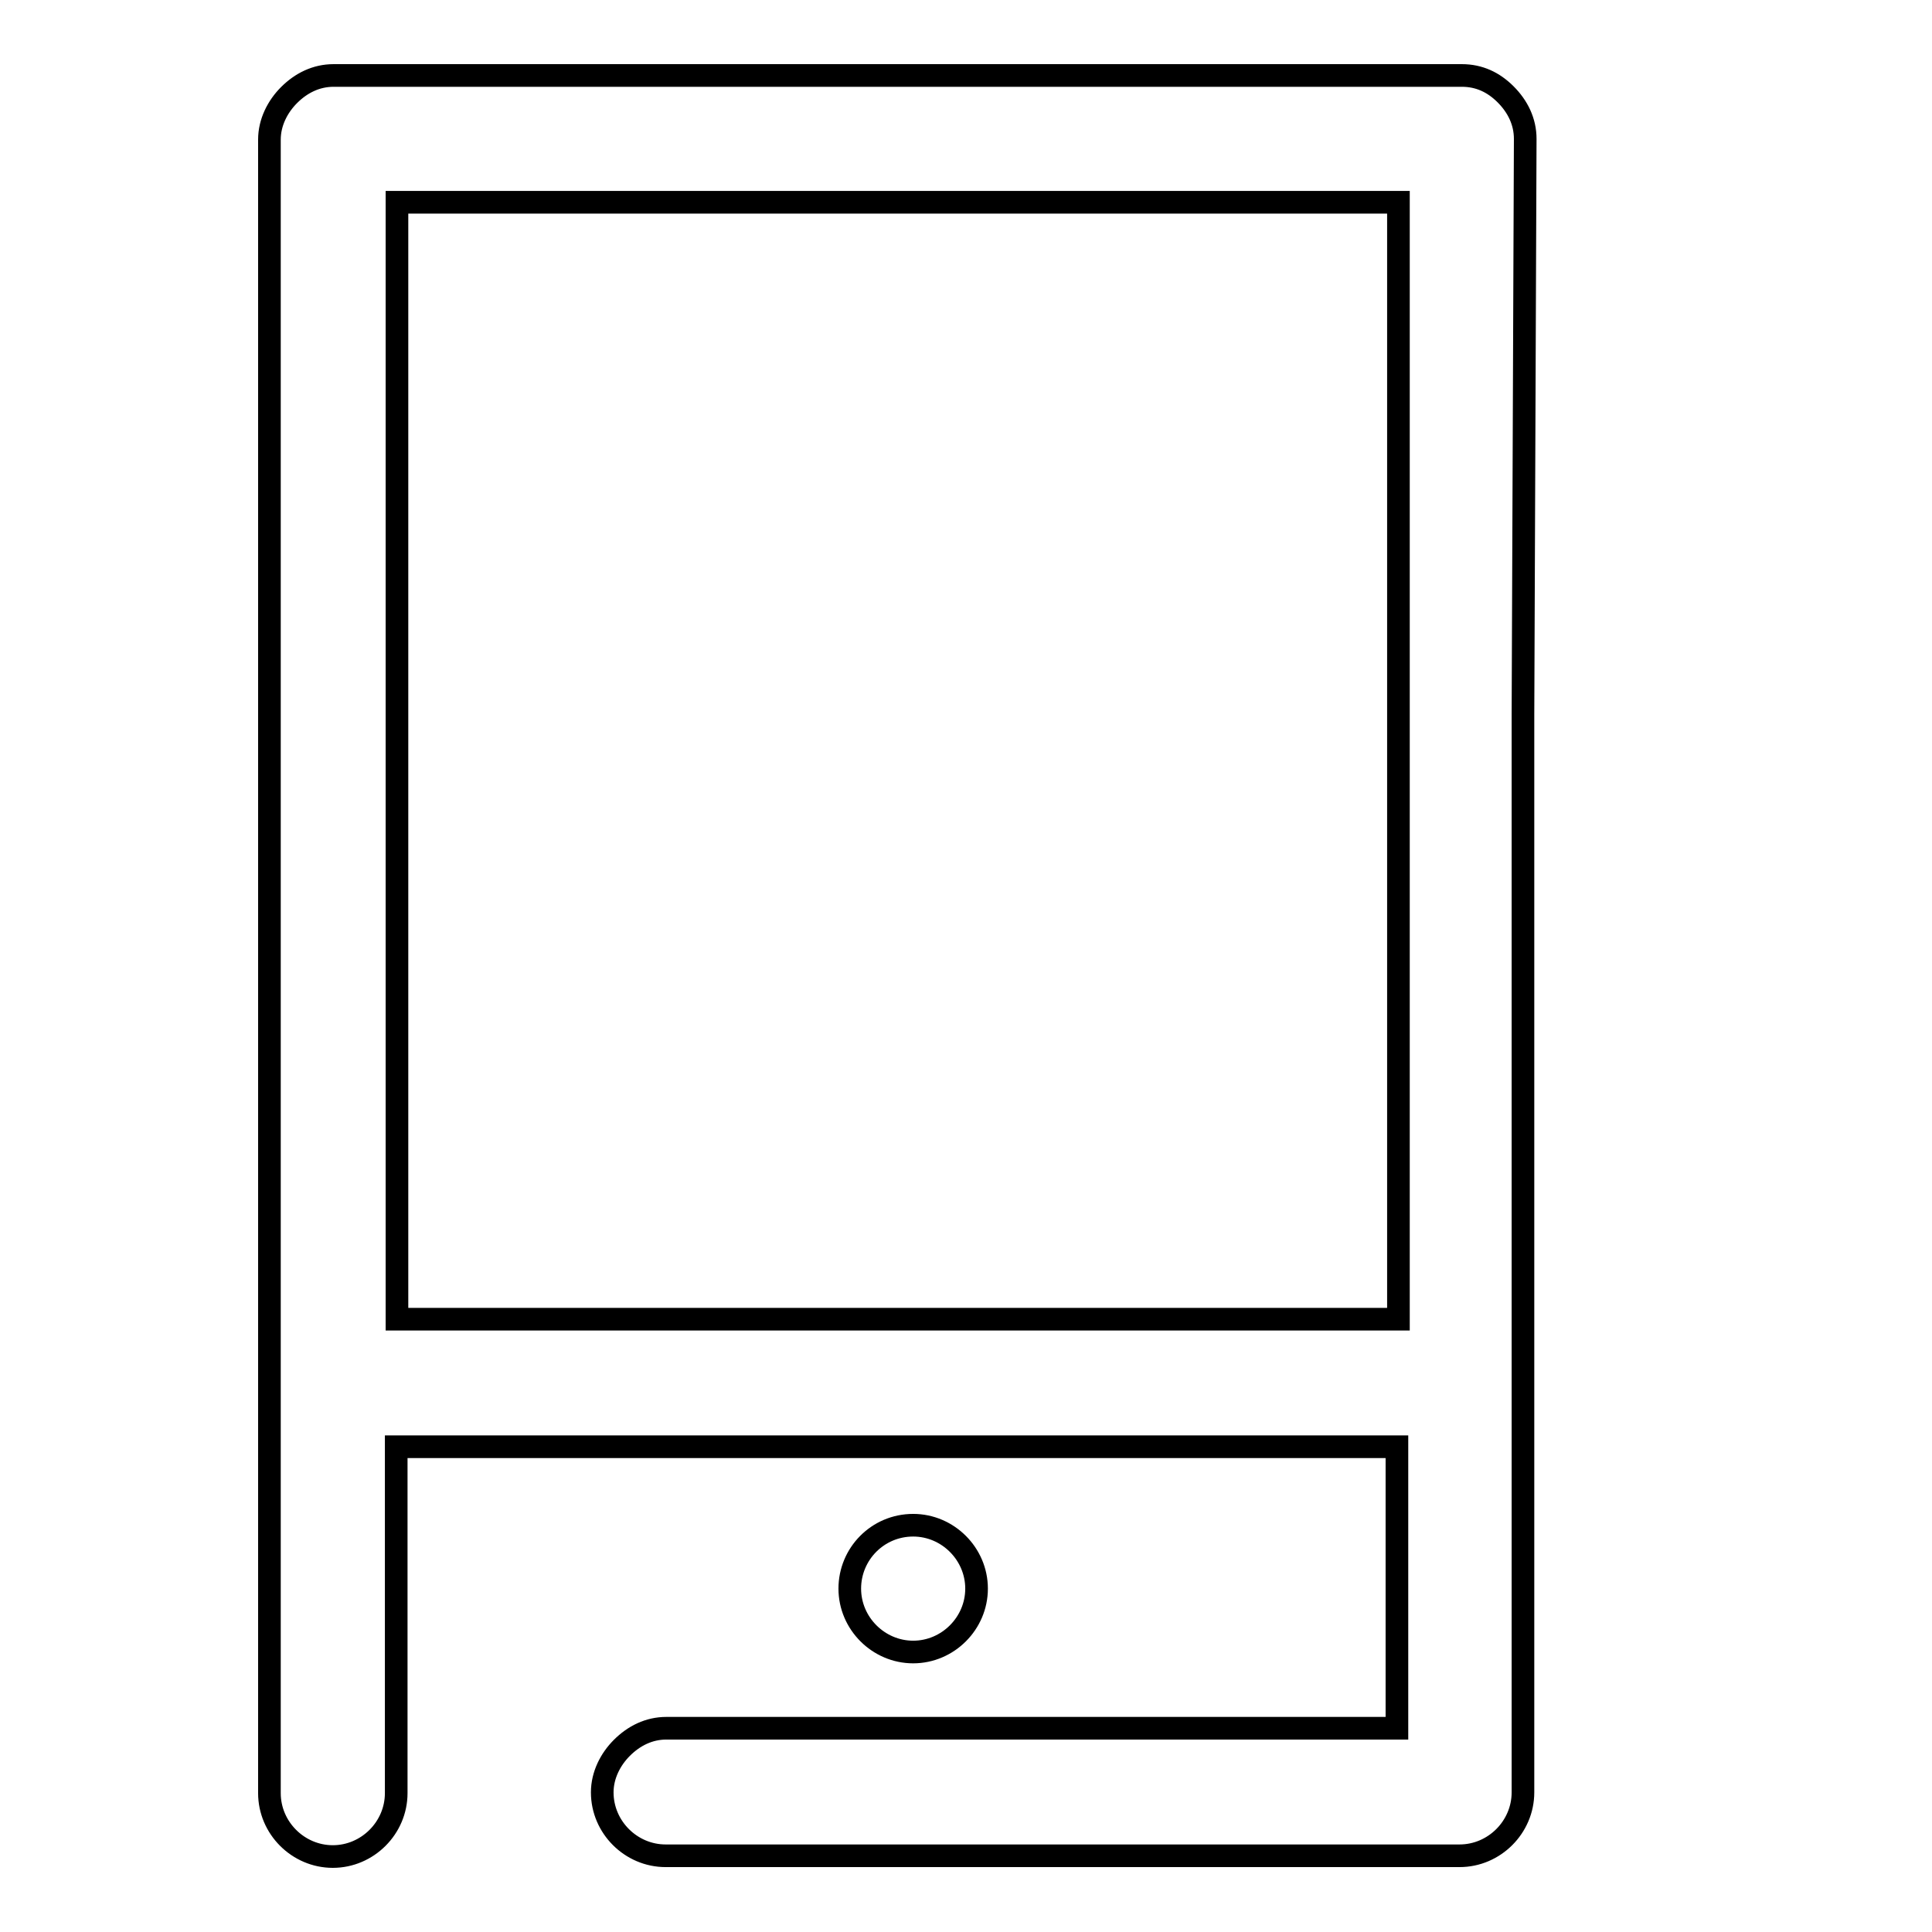 <?xml version="1.0" encoding="utf-8"?>
<!-- Svg Vector Icons : http://www.onlinewebfonts.com/icon -->
<!DOCTYPE svg PUBLIC "-//W3C//DTD SVG 1.1//EN" "http://www.w3.org/Graphics/SVG/1.1/DTD/svg11.dtd">
<svg version="1.1" xmlns="http://www.w3.org/2000/svg" xmlns:xlink="http://www.w3.org/1999/xlink" x="0px" y="0px" viewBox="0 0 256 256" enable-background="new 0 0 256 256" xml:space="preserve">
<g><g><path stroke-width="3" fill-opacity="0" stroke="#000000"  d="M220.2,43.7"/><path stroke-width="3" fill-opacity="0" stroke="#000000"  d="M202.1,18.4c0-2.3-1-4.3-2.6-5.9S196,10,193.7,10l0,0H110l0,0H88.6l0,0H44.2l0,0c-2.3,0-4.3,1-5.9,2.6c-1.5,1.5-2.6,3.6-2.6,5.9l0,0v83.7l0,0v76.5l0,0v58.9c0,4.6,3.8,8.4,8.4,8.4c4.6,0,8.4-3.8,8.4-8.4v-45.9H131l0,0h23l0,0h31.1v37.3h-75.3l0,0H88.3c-2.3,0-4.3,1-5.9,2.6c-1.5,1.5-2.6,3.6-2.6,5.9c0,4.6,3.8,8.4,8.4,8.4H172l0,0h21.4l0,0c4.6,0,8.4-3.8,8.4-8.4l0,0v-83.7l0,0v-59l0,0L202.1,18.4L202.1,18.4z M185.3,102.1v72.7h-78.6l0,0H70.5l0,0H52.6v-20.9l0,0V95l0,0V26.8h75.3l0,0h44.4l0,0h13L185.3,102.1L185.3,102.1z"/><path stroke-width="3" fill-opacity="0" stroke="#000000"  d="M112.6,210.5c0,4.6,3.8,8.4,8.4,8.4c4.6,0,8.4-3.8,8.4-8.4c0-4.6-3.8-8.4-8.4-8.4C116.3,202.1,112.6,205.9,112.6,210.5z"/></g></g>
</svg>